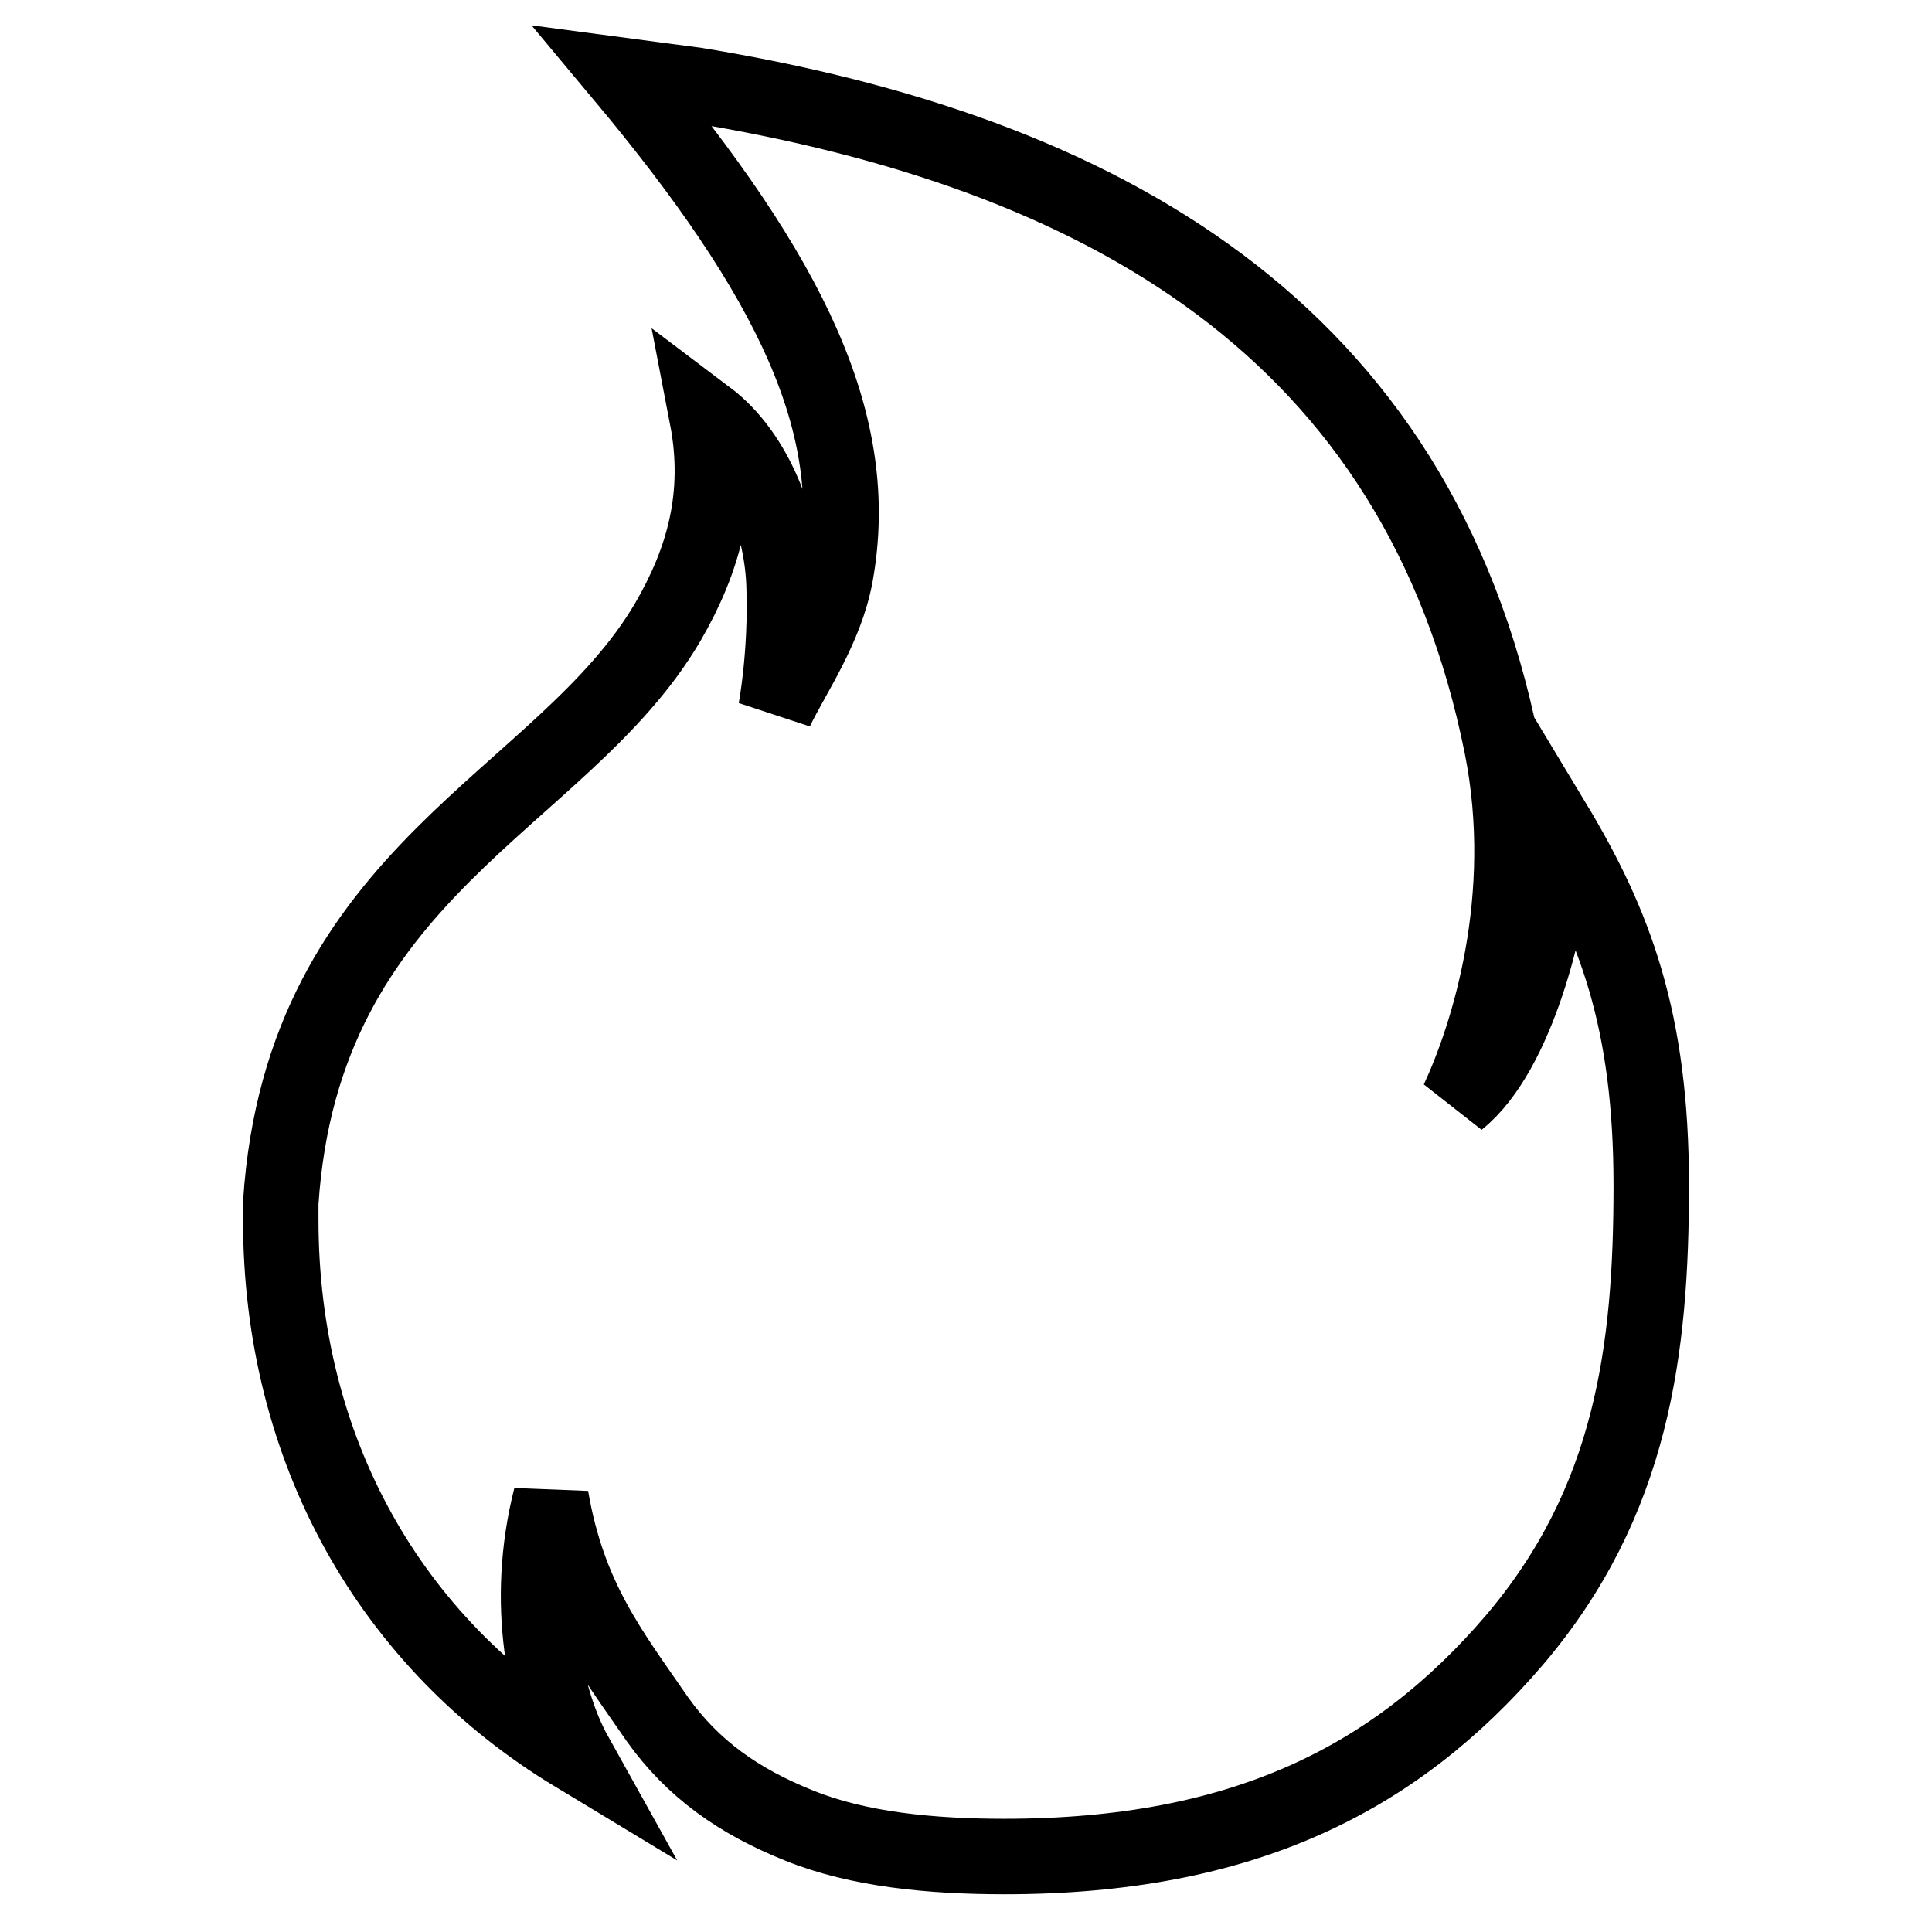 <?xml version="1.0" encoding="utf-8"?>
<!-- Svg Vector Icons : http://www.onlinewebfonts.com/icon -->
<!DOCTYPE svg PUBLIC "-//W3C//DTD SVG 1.1//EN" "http://www.w3.org/Graphics/SVG/1.1/DTD/svg11.dtd">
<svg version="1.1" xmlns="http://www.w3.org/2000/svg" xmlns:xlink="http://www.w3.org/1999/xlink" x="0px" y="0px" viewBox="0 0 256 256" enable-background="new 0 0 256 256" xml:space="preserve">
<g> <path stroke-width="10" fill-opacity="0" stroke="#000000"  d="M205.8,108.9l-0.1,5.9c-0.5,6.6-4.5,24.6-12.5,31c4-8.6,9.8-26.8,5.8-46.9c-11.1-55.3-53.1-78.8-106.7-87.6 L82.5,10c22.4,26.8,31.8,46.3,28.2,66.2c-1.3,7.1-5.7,13.3-7.9,17.9c0,0,1.4-7.3,1.1-16.3c-0.2-8.1-3.7-17.6-10.2-22.5 c2,10.4-0.5,19-5.2,27.1c-14,23.9-48.4,32.8-51.3,77v2.2c0,30.5,14.5,56.1,39,70.9c-3.9-7-6.8-20-3.2-34.1 c2.3,13.4,7.9,20.4,14.1,29.4c4.7,6.6,10.8,10.9,18.8,14.1c7.9,3.2,17.6,4.1,27.2,4.1c31.6,0,51.8-10.3,67.5-28.6 c15.7-18.4,18.2-38.6,18.2-60.3C218.8,135.2,214,122.5,205.8,108.9z"/></g>
</svg>